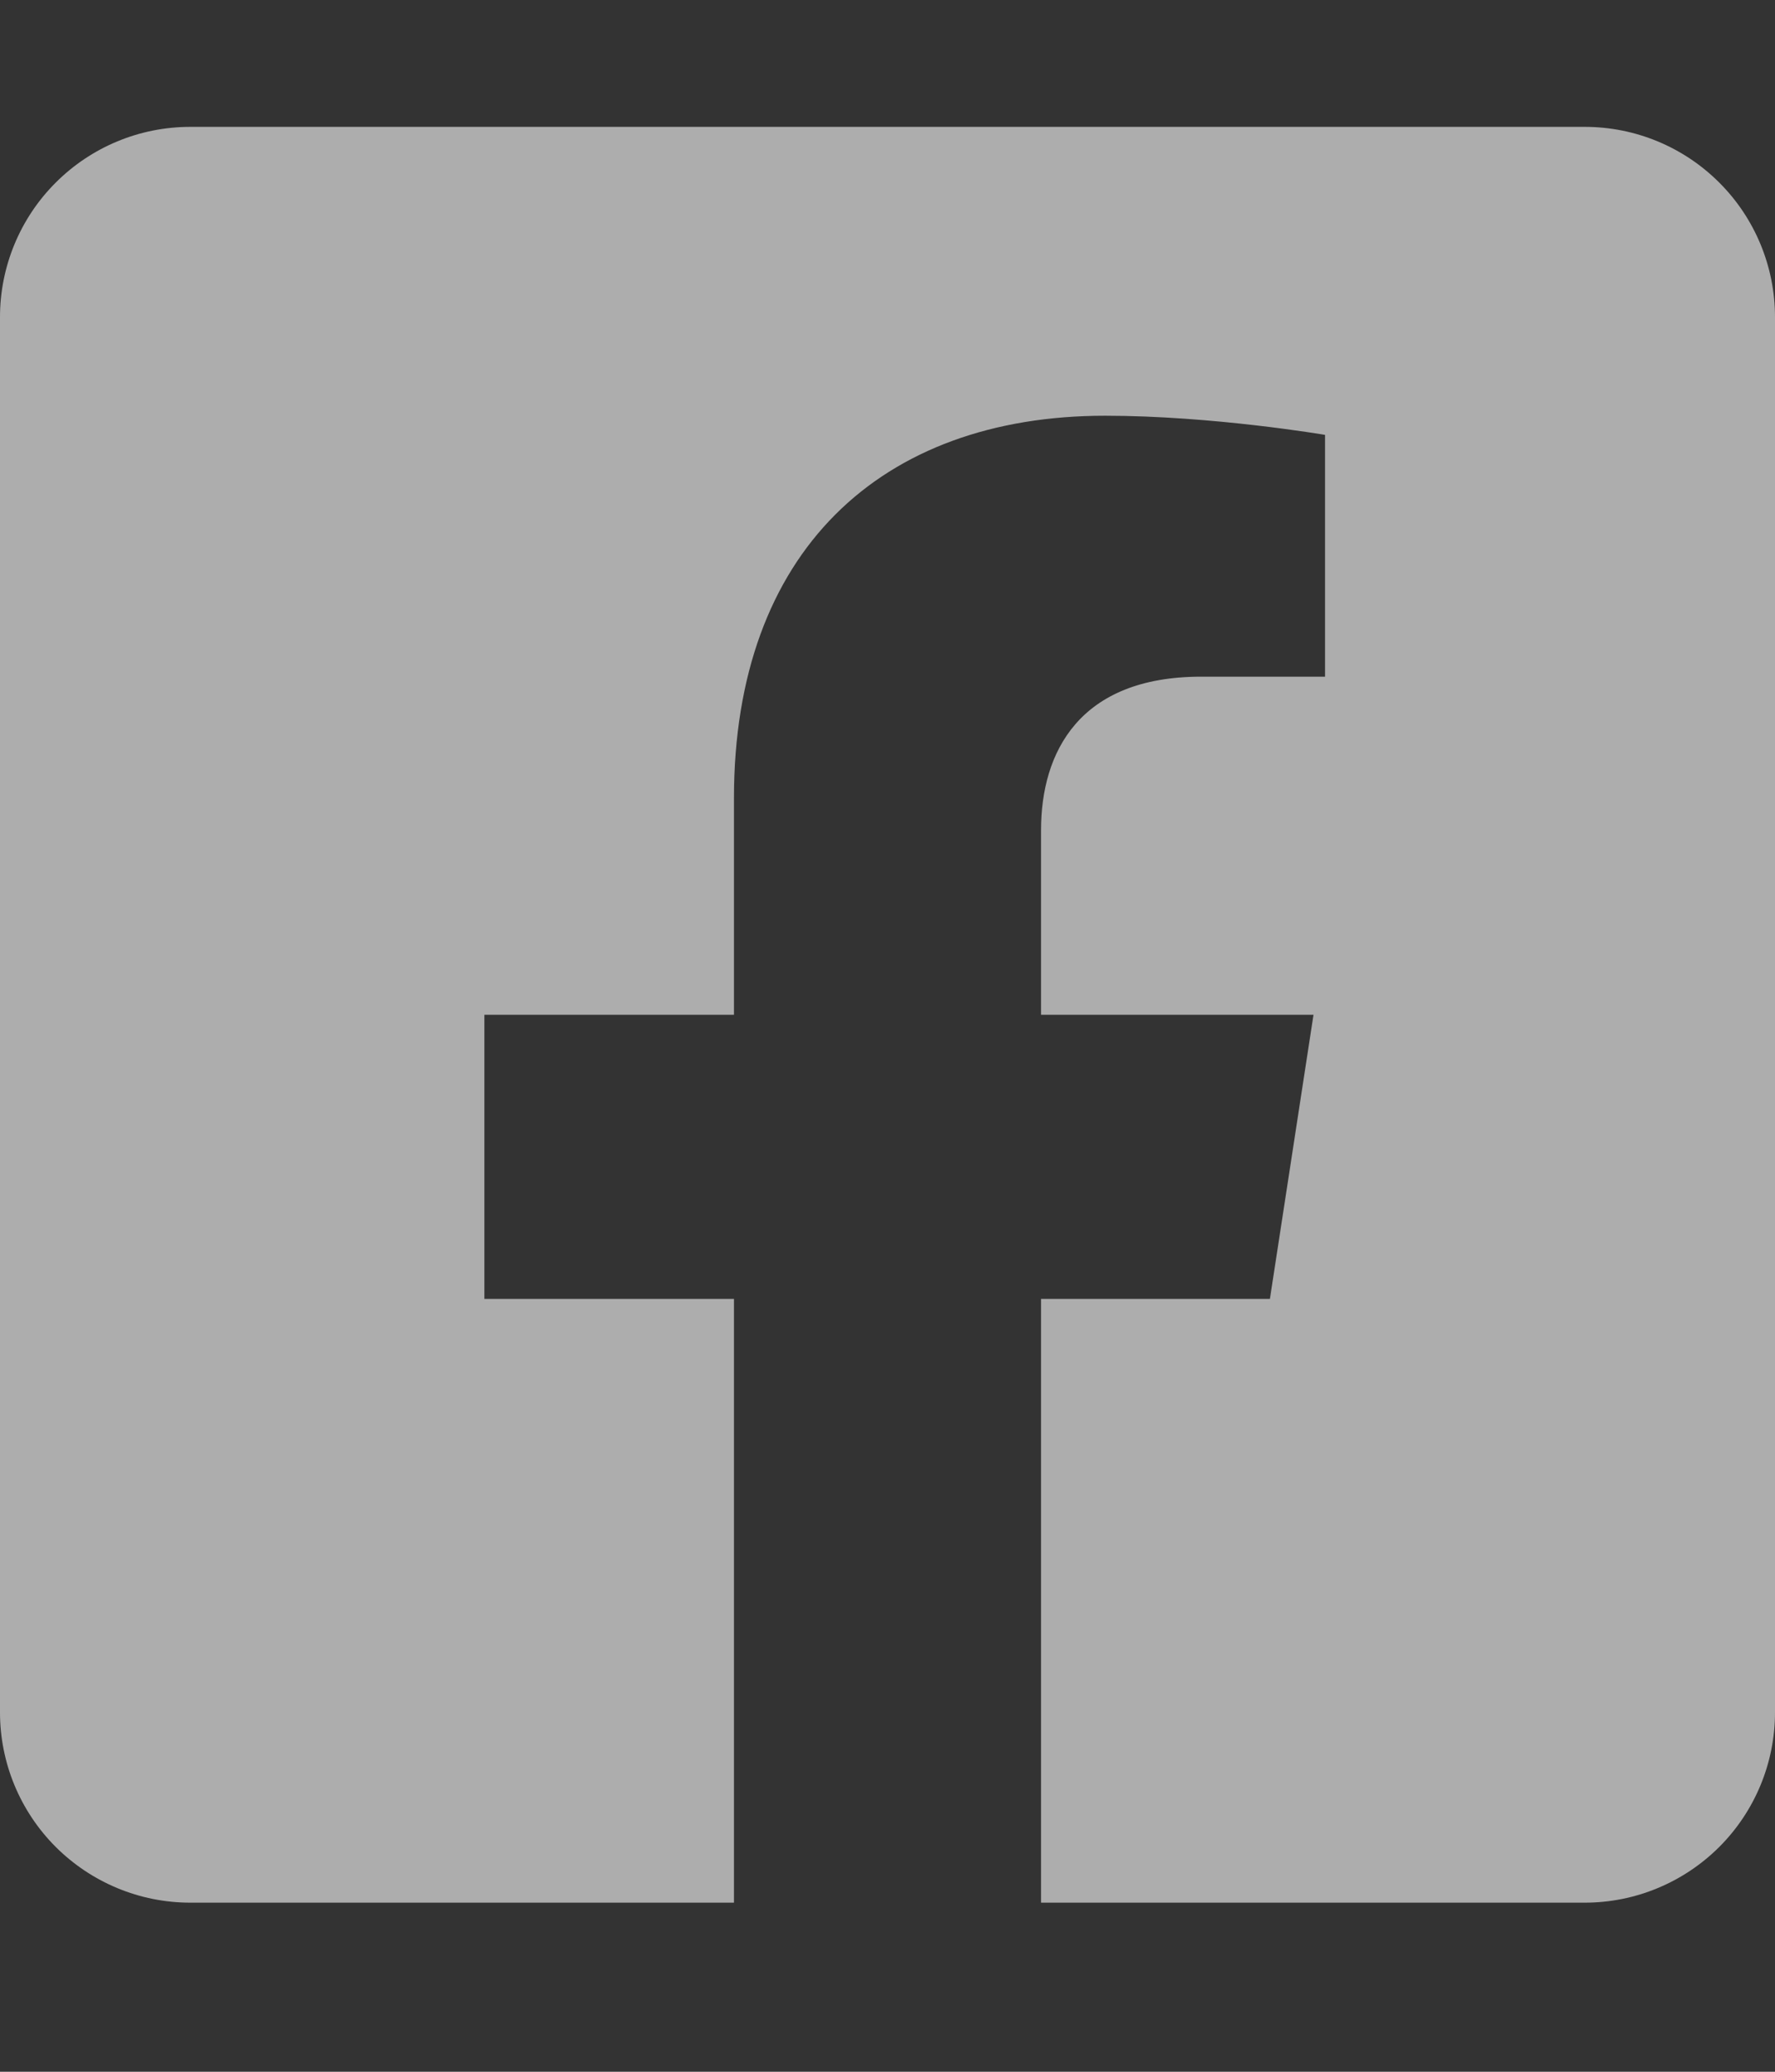 <svg width="18" height="21" viewBox="0 0 18 21" fill="none" xmlns="http://www.w3.org/2000/svg">
<rect x="0" y="0" width="18" height="21" fill="#333333" stroke="none"/>
<g opacity="0.6" clip-path="url(#clip0_1842_409)">
<path d="M16.071 1.286H1.929C1.417 1.286 0.927 1.489 0.565 1.851C0.203 2.212 0 2.703 0 3.214L0 17.357C0 17.869 0.203 18.359 0.565 18.721C0.927 19.082 1.417 19.286 1.929 19.286H7.443V13.166H4.912V10.286H7.443V8.09C7.443 5.593 8.93 4.214 11.207 4.214C12.297 4.214 13.437 4.408 13.437 4.408V6.859H12.181C10.943 6.859 10.557 7.627 10.557 8.415V10.286H13.32L12.878 13.166H10.557V19.286H16.071C16.583 19.286 17.073 19.082 17.435 18.721C17.797 18.359 18 17.869 18 17.357V3.214C18 2.703 17.797 2.212 17.435 1.851C17.073 1.489 16.583 1.286 16.071 1.286Z" fill="white"/>
</g>
<defs>
<clipPath id="clip0_1842_409">
<rect width="18" height="20.571" fill="white"/>
</clipPath>
</defs>
</svg>
